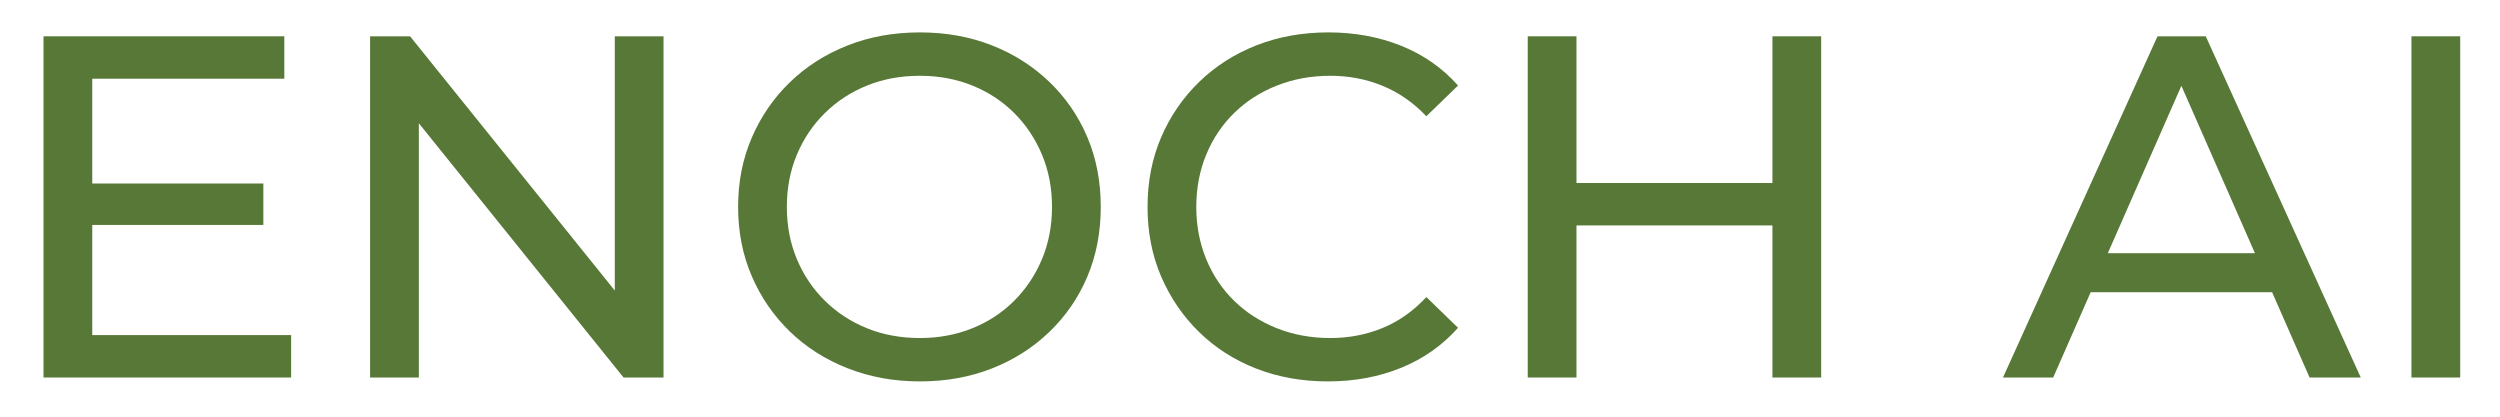 <?xml version="1.0" encoding="UTF-8"?>
<svg id="Layer_1" xmlns="http://www.w3.org/2000/svg" version="1.1" viewBox="0 0 600 100">
  <!-- Generator: Adobe Illustrator 29.3.1, SVG Export Plug-In . SVG Version: 2.1.0 Build 151)  -->
  <defs>
    <style>
      .st0 {
        fill: #577836;
      }
    </style>
  </defs>
  <polygon class="st0" points="22.143 53.985 63.204 53.985 63.204 44.042 22.143 44.042 22.143 18.89 68.235 18.89 68.235 8.714 10.445 8.714 10.445 90.602 69.873 90.602 69.873 80.423 22.143 80.423 22.143 53.985"/>
  <polygon class="st0" points="147.55 69.731 98.417 8.714 88.824 8.714 88.824 90.602 100.522 90.602 100.522 29.583 149.655 90.602 159.248 90.602 159.248 8.714 147.55 8.714 147.55 69.731"/>
  <path class="st0" d="M251.84,19.652c-3.939-3.782-8.54-6.707-13.805-8.774-5.264-2.066-11.016-3.101-17.255-3.101-6.317,0-12.128,1.053-17.43,3.159-5.305,2.107-9.905,5.051-13.805,8.833-3.9,3.783-6.942,8.209-9.124,13.278-2.184,5.07-3.276,10.607-3.276,16.611,0,6.006,1.092,11.544,3.276,16.612,2.182,5.071,5.224,9.496,9.124,13.278,3.899,3.783,8.52,6.726,13.863,8.831,5.341,2.107,11.132,3.159,17.372,3.159,6.238,0,11.991-1.032,17.255-3.1,5.265-2.065,9.865-4.99,13.805-8.774,3.937-3.782,6.979-8.207,9.124-13.278,2.144-5.068,3.218-10.645,3.218-16.729,0-6.083-1.073-11.658-3.218-16.729-2.145-5.068-5.187-9.494-9.124-13.277l0.0 0ZM250.085,62.175c-1.599,3.822-3.822,7.156-6.668,10.001-2.848,2.848-6.2,5.051-10.06,6.609-3.86,1.561-8.053,2.34-12.576,2.34-4.602,0-8.832-.779-12.693-2.34-3.86-1.559-7.234-3.762-10.119-6.609-2.886-2.845-5.129-6.179-6.727-10.001-1.599-3.821-2.398-7.994-2.398-12.518,0-4.522.799-8.695,2.398-12.517,1.598-3.821,3.84-7.154,6.727-10.003,2.884-2.845,6.258-5.048,10.119-6.609,3.861-1.559,8.09-2.34,12.693-2.34,4.522,0,8.715.781,12.576,2.34,3.86,1.561,7.213,3.764,10.06,6.609,2.846,2.849,5.069,6.182,6.668,10.003,1.598,3.822,2.398,7.995,2.398,12.517,0,4.524-.801,8.697-2.398,12.518Z"/>
  <path class="st0" d="M296.234,27.08c2.884-2.808,6.297-4.991,10.236-6.552,3.937-1.559,8.207-2.34,12.81-2.34,4.445,0,8.617.801,12.517,2.399,3.9,1.6,7.408,4.036,10.529,7.312l7.604-7.371c-3.744-4.211-8.287-7.388-13.629-9.534-5.343-2.144-11.171-3.218-17.489-3.218-6.241,0-11.991,1.034-17.255,3.101-5.264,2.066-9.847,4.992-13.746,8.774-3.9,3.783-6.942,8.208-9.124,13.277-2.184,5.071-3.276,10.646-3.276,16.729,0,6.084,1.092,11.66,3.276,16.729,2.182,5.071,5.206,9.496,9.067,13.278,3.86,3.784,8.423,6.708,13.687,8.774,5.264,2.068,11.015,3.1,17.255,3.1,6.394,0,12.262-1.091,17.605-3.275,5.342-2.182,9.885-5.381,13.629-9.593l-7.604-7.369c-3.121,3.354-6.63,5.831-10.529,7.428-3.9,1.599-8.072,2.398-12.517,2.398-4.603,0-8.873-.779-12.81-2.34-3.939-1.559-7.352-3.743-10.236-6.551-2.885-2.808-5.129-6.142-6.726-10.003-1.6-3.86-2.399-8.052-2.399-12.576,0-4.522.799-8.715,2.399-12.576,1.598-3.86,3.841-7.194,6.726-10.001l0.0 0Z"/>
  <polygon class="st0" points="425.383 43.925 378.355 43.925 378.355 8.714 366.657 8.714 366.657 90.602 378.355 90.602 378.355 54.103 425.383 54.103 425.383 90.602 437.081 90.602 437.081 8.714 425.383 8.714 425.383 43.925"/>
  <path class="st0" d="M517.8,8.714l-37.084,81.888h12.049l8.996-20.472h43.541l8.996,20.472h12.284l-37.2-81.888s-11.581,0-11.581 0ZM505.874,60.771l17.658-40.182,17.658,40.182h-35.315 0Z"/>
  <rect class="st0" x="578.747" y="8.714" width="11.698" height="81.888"/>
</svg>